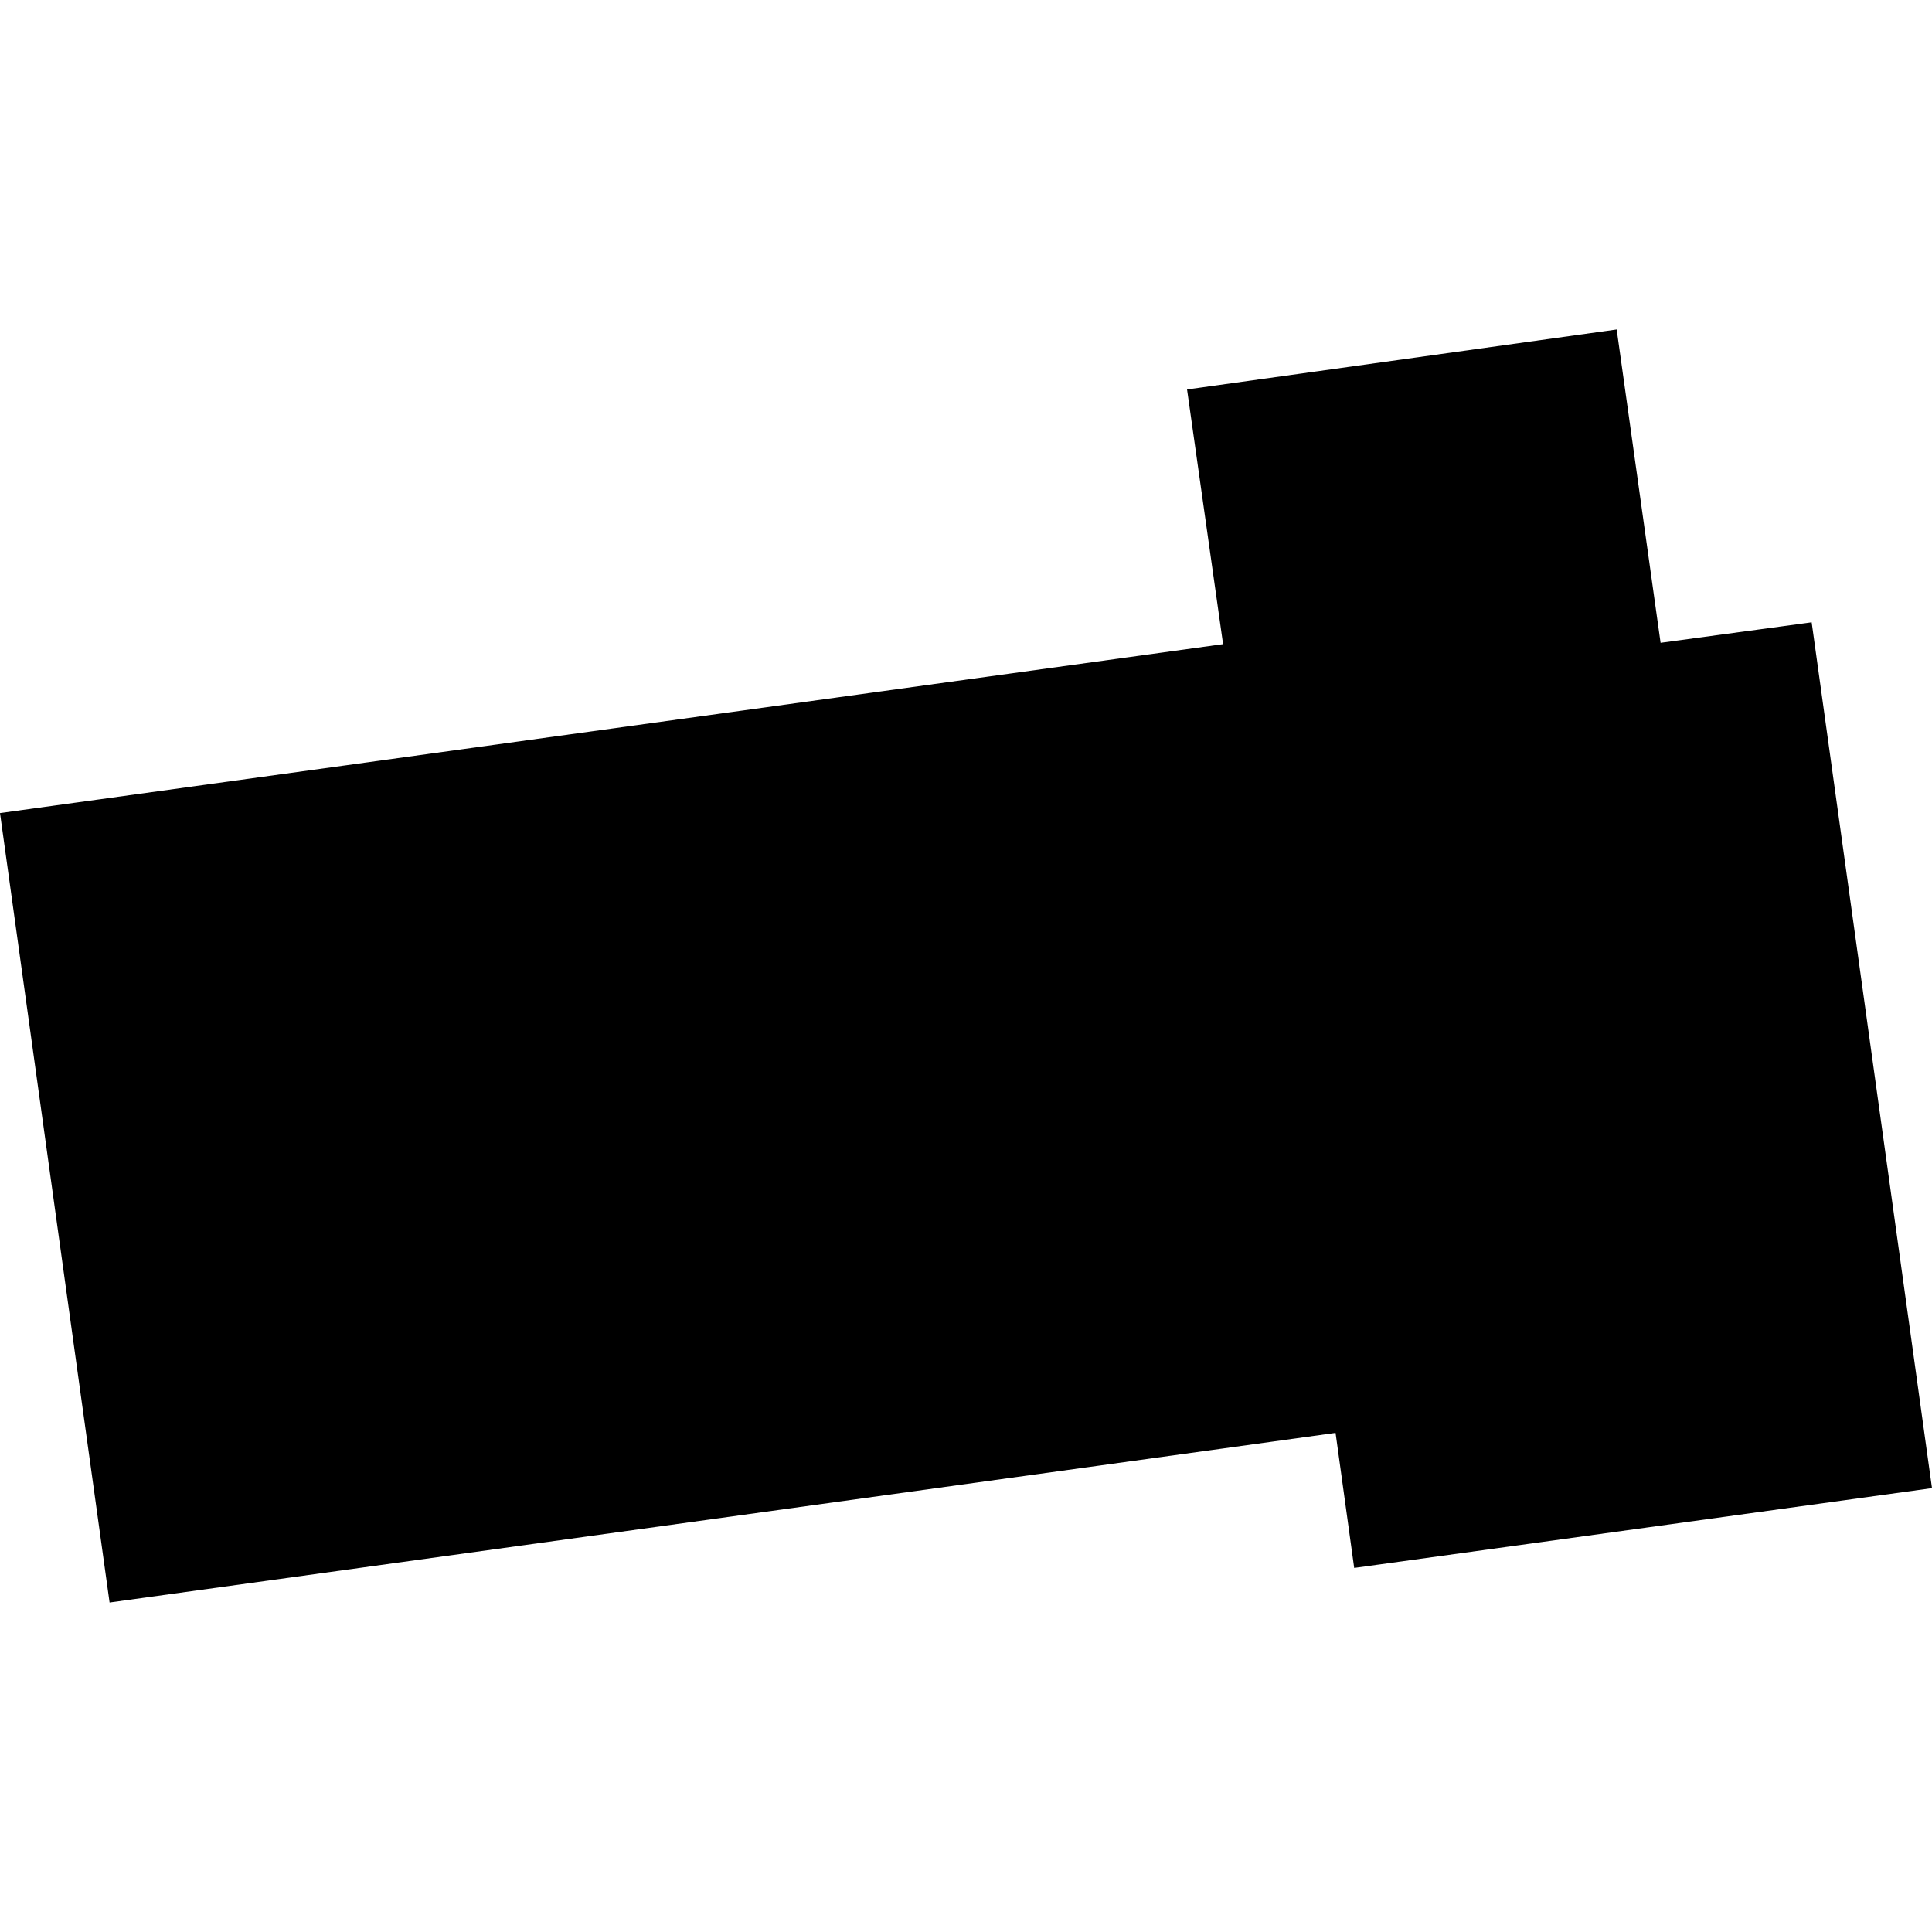<?xml version="1.0" encoding="utf-8" standalone="no"?>
<!DOCTYPE svg PUBLIC "-//W3C//DTD SVG 1.1//EN"
  "http://www.w3.org/Graphics/SVG/1.1/DTD/svg11.dtd">
<!-- Created with matplotlib (https://matplotlib.org/) -->
<svg height="288pt" version="1.1" viewBox="0 0 288 288" width="288pt" xmlns="http://www.w3.org/2000/svg" xmlns:xlink="http://www.w3.org/1999/xlink">
 <defs>
  <style type="text/css">
*{stroke-linecap:butt;stroke-linejoin:round;}
  </style>
 </defs>
 <g id="figure_1">
  <g id="patch_1">
   <path d="M 0 288 
L 288 288 
L 288 0 
L 0 0 
z
" style="fill:none;opacity:0;"/>
  </g>
  <g id="axes_1">
   <g id="PatchCollection_1">
    <path clip-path="url(#pc752fa31d6)" d="M 0 121.205 
L 16.335 238.883 
L 199.09 213.598 
L 201.867 233.728 
L 288 221.833 
L 270.062 92.766 
L 247.542 95.822 
L 240.996 49.117 
L 176.952 58.056 
L 182.323 96.02 
L 0 121.205 
"/>
   </g>
  </g>
 </g>
 <defs>
  <clipPath id="pc752fa31d6">
   <rect height="189.766" width="288" x="0" y="49.117"/>
  </clipPath>
 </defs>
</svg>
